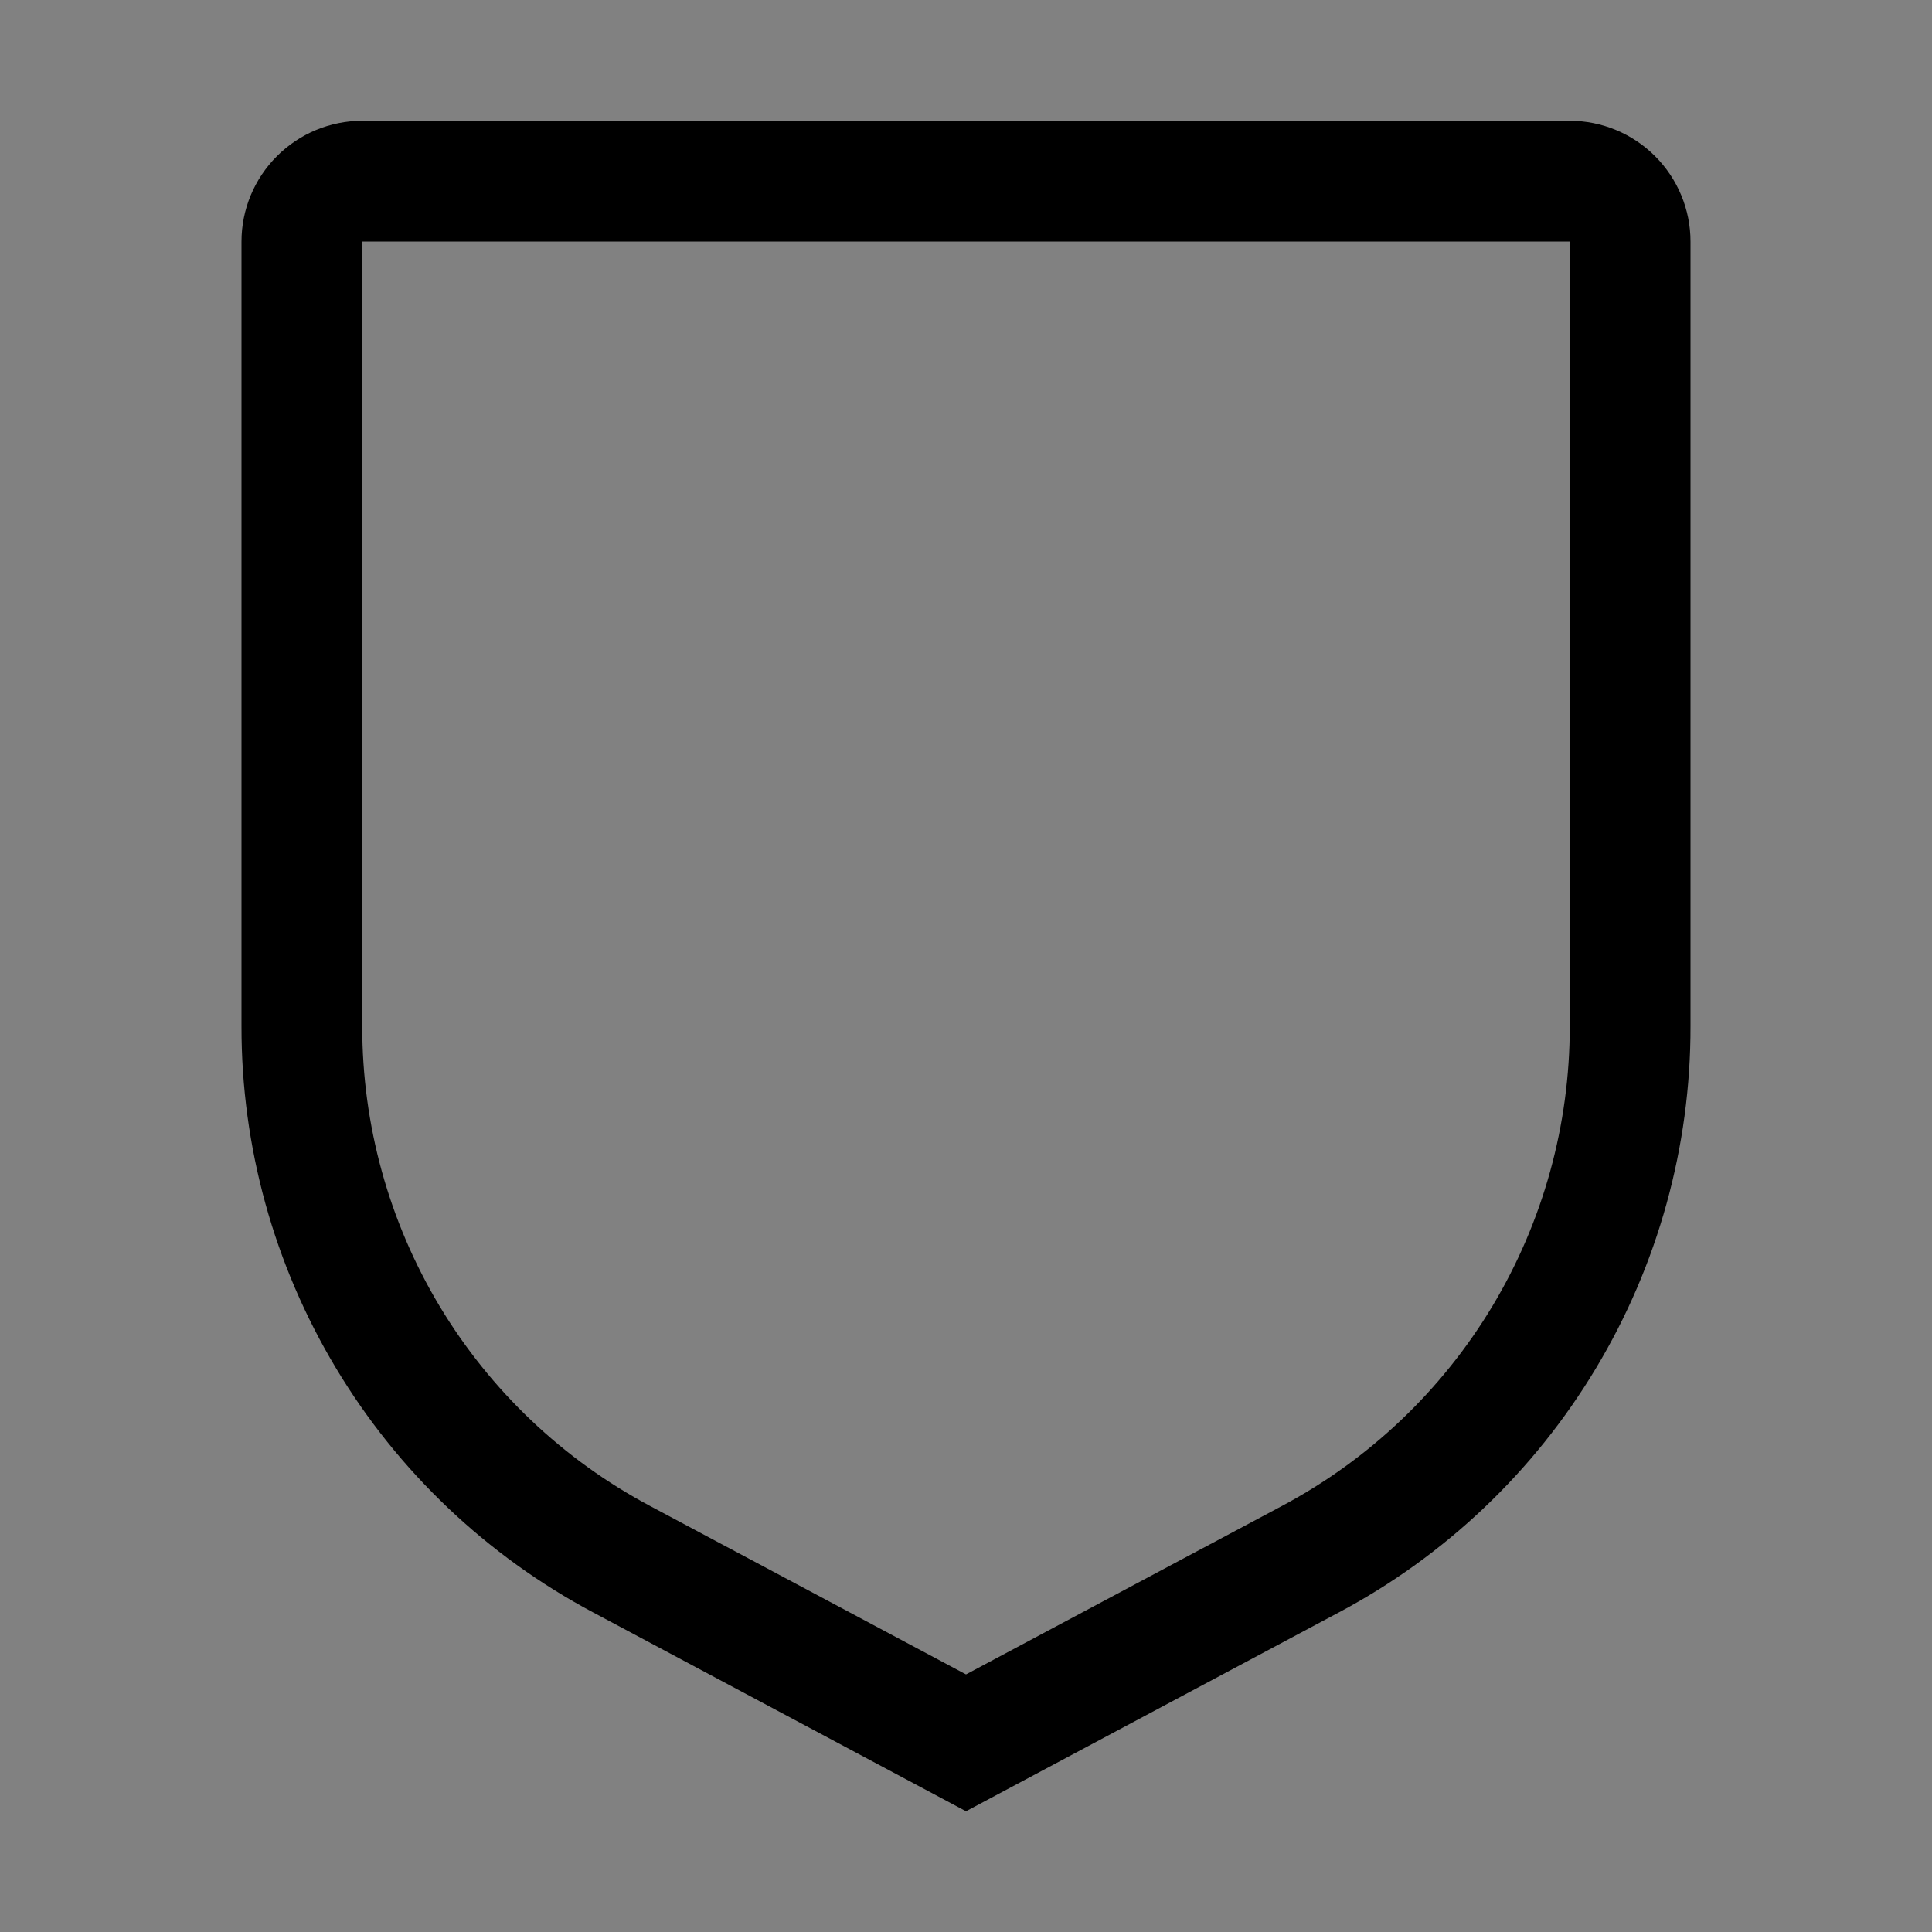<?xml version="1.0" encoding="UTF-8"?> <svg xmlns="http://www.w3.org/2000/svg" width="24" height="24" viewBox="0 0 24 24" fill="none"><rect x="0" y="0" width="24" height="24" fill="#808080" stroke="none"/><rect width="24" height="24" fill="white" fill-opacity="0.01" style="mix-blend-mode:multiply"></rect><path d="M12 22.5L7.368 20.03C6.048 19.328 4.943 18.279 4.174 16.996C3.404 15.714 2.998 14.246 3 12.75V3C3 2.602 3.159 2.221 3.44 1.94C3.721 1.659 4.102 1.5 4.5 1.5H19.5C19.898 1.5 20.279 1.659 20.56 1.94C20.841 2.221 21 2.602 21 3V12.75C21.002 14.246 20.596 15.714 19.826 16.996C19.057 18.279 17.952 19.328 16.632 20.03L12 22.5ZM4.5 3V12.75C4.499 13.974 4.831 15.175 5.46 16.224C6.09 17.274 6.994 18.132 8.074 18.707L12 20.8L15.926 18.707C17.006 18.132 17.91 17.274 18.54 16.224C19.169 15.175 19.501 13.974 19.5 12.75V3H4.5Z" fill="black"></path></svg> 